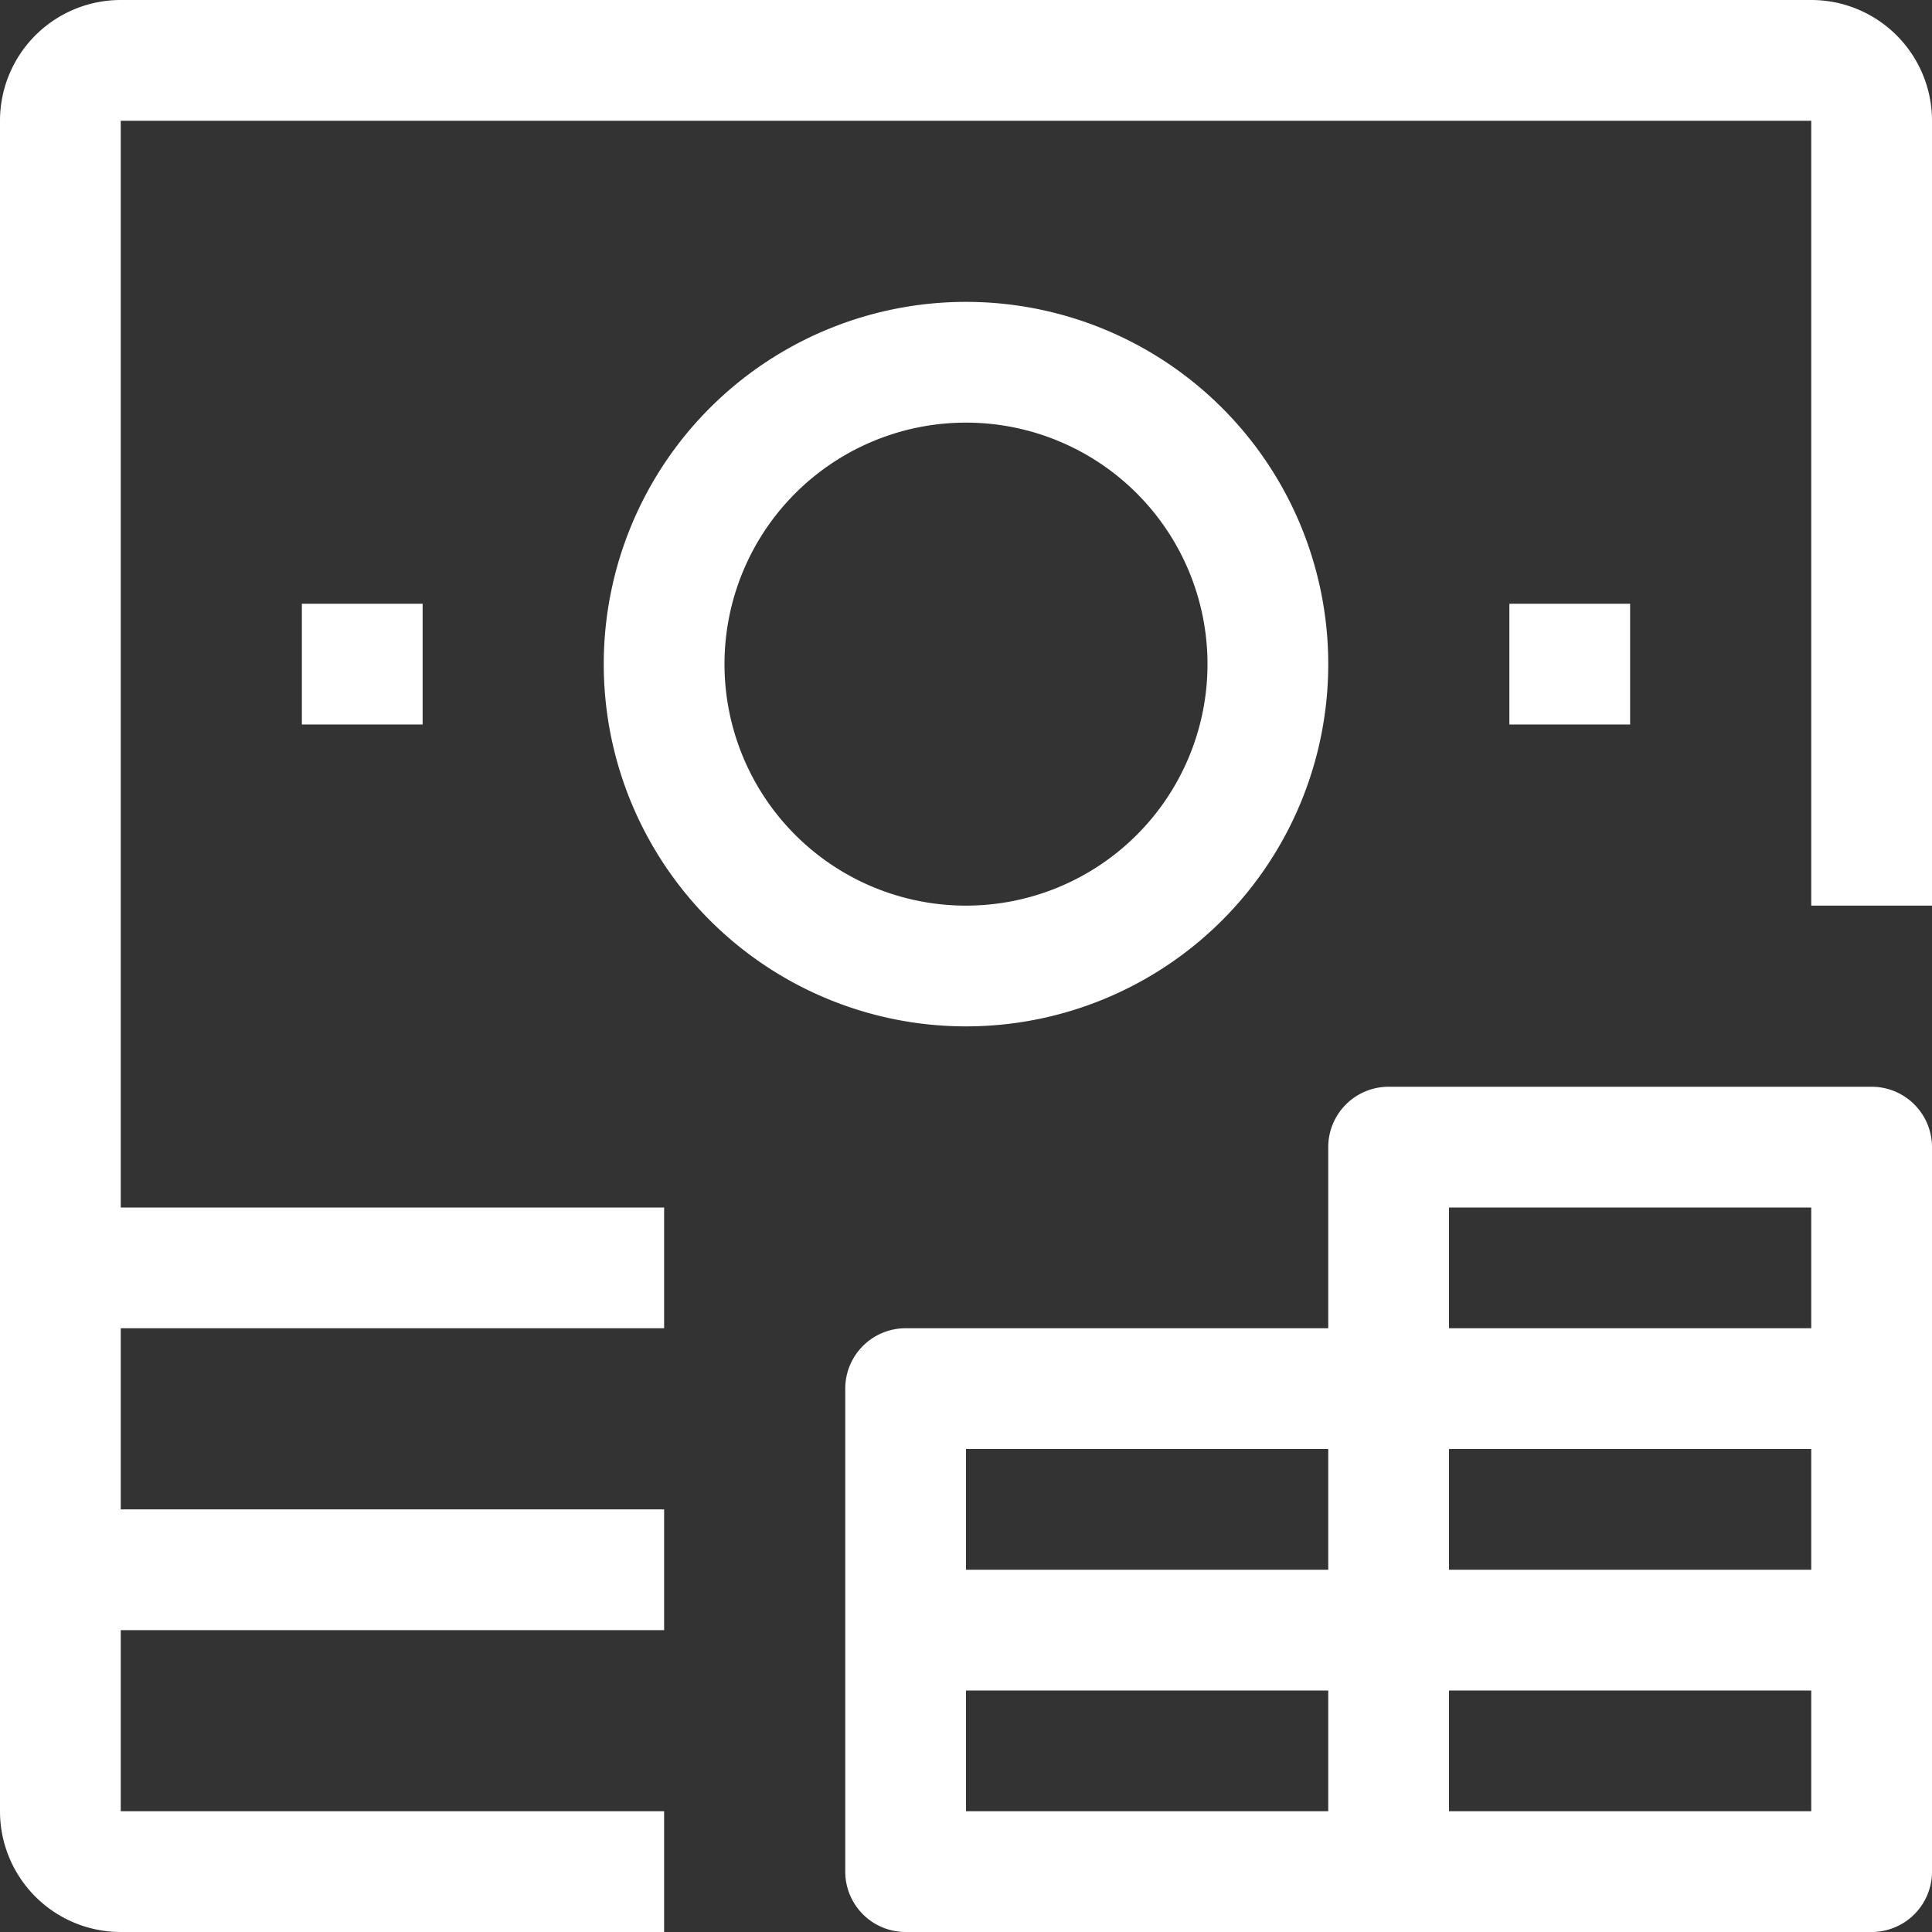 <svg viewBox="0 0 32 32" xmlns="http://www.w3.org/2000/svg"><rect x="0" y="0" width="32" height="32" fill="#333333" stroke="none"/><title></title><g data-name="26-Money" id="_26-Money"><path d="M30,0H2A2,2,0,0,0,0,2V30a2,2,0,0,0,2,2h9V30H2V27h9V25H2V22h9V20H2V2H30V15h2V2A2,2,0,0,0,30,0Z" fill="#ffffff" opacity="1" original-fill="#000000"></path><path d="M22,11a6,6,0,1,0-6,6A6,6,0,0,0,22,11ZM12,11a4,4,0,1,1,4,4A4,4,0,0,1,12,11Z" fill="#ffffff" opacity="1" original-fill="#000000"></path><rect height="2" width="2" x="25" y="10" fill="#ffffff" opacity="1" original-fill="#000000"></rect><rect height="2" width="2" x="5" y="10" fill="#ffffff" opacity="1" original-fill="#000000"></rect><path d="M31,18H23a1,1,0,0,0-1,1v3H15a1,1,0,0,0-1,1v8a1,1,0,0,0,1,1H31a1,1,0,0,0,1-1V19A1,1,0,0,0,31,18ZM22,30H16V28h6Zm0-4H16V24h6Zm8,4H24V28h6Zm0-4H24V24h6Zm0-4H24V20h6Z" fill="#ffffff" opacity="1" original-fill="#000000"></path></g></svg>